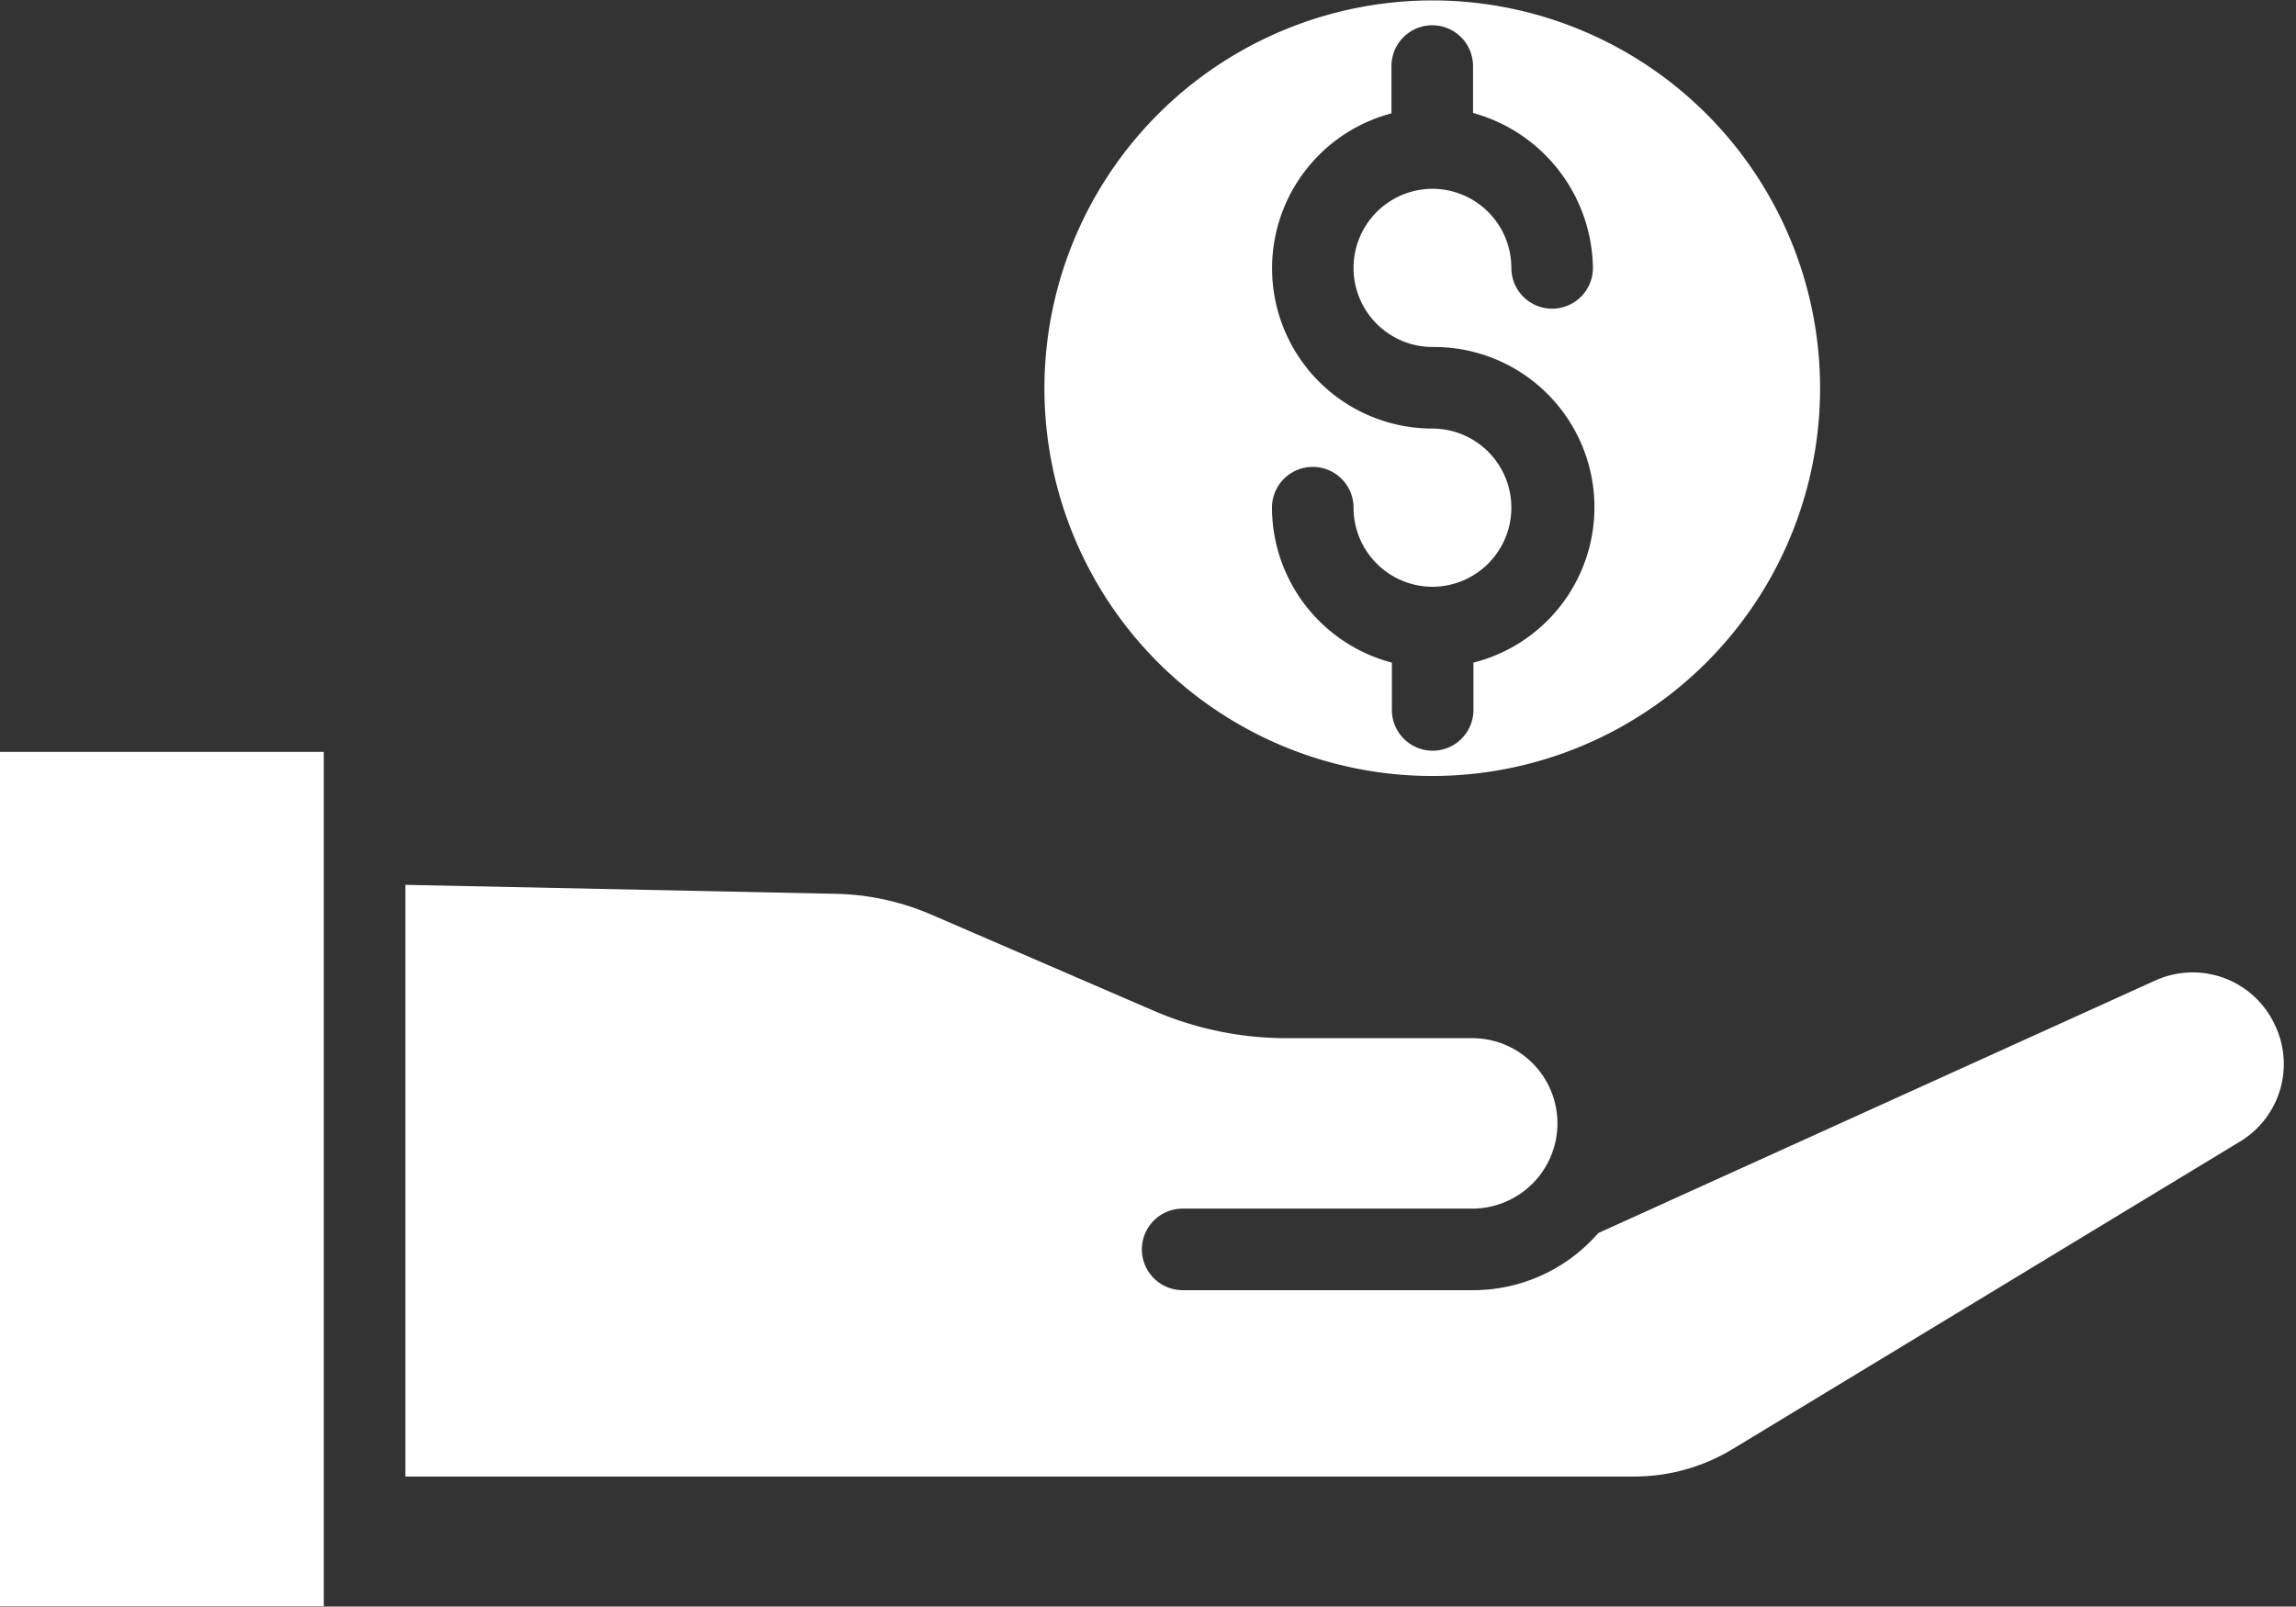 <?xml version="1.0" encoding="UTF-8" standalone="no"?><svg xmlns="http://www.w3.org/2000/svg" xmlns:xlink="http://www.w3.org/1999/xlink" data-name="Layer 1" fill="#ffffff" height="39.4" preserveAspectRatio="xMidYMid meet" version="1" viewBox="4.0 12.3 56.3 39.4" width="56.3" zoomAndPan="magnify"><rect x="4.0" y="12.3" width="56.3" height="39.4" fill="#333333" stroke="none"/><g id="change1_1"><path d="M4 30.74H11.94V51.69H4z"/></g><g id="change1_2"><path d="M59.77,37.41a2.22,2.22,0,0,0-2.93-1.06L43.19,42.54a4.06,4.06,0,0,1-3.06,1.4H33a1,1,0,0,1,0-2h7.1a2.09,2.09,0,1,0,0-4.18H35.57a8.23,8.23,0,0,1-3.32-.69l-5.39-2.33a6.23,6.23,0,0,0-2.36-.52L13.94,34V48.51H44.08a4.65,4.65,0,0,0,2.4-.67L58.92,40.3A2.22,2.22,0,0,0,59.77,37.41Z"/></g><g id="change1_3"><path d="M29.61,21.81a9.51,9.51,0,1,0,9.51-9.5A9.52,9.52,0,0,0,29.61,21.81Zm10.51-7.89v1.15a4,4,0,0,1,2.94,3.8,1,1,0,1,1-2,0,1.94,1.94,0,0,0-1.93-1.94h0a1.94,1.94,0,0,0,0,3.88,3.93,3.93,0,0,1,1,7.74v1.16a1,1,0,0,1-2,0V28.55a3.94,3.94,0,0,1-2.94-3.8,1,1,0,0,1,2,0,1.94,1.94,0,0,0,1.93,1.94h0a1.94,1.94,0,1,0,0-3.88,3.93,3.93,0,0,1-1-7.73V13.92a1,1,0,0,1,2,0Z"/></g></svg>